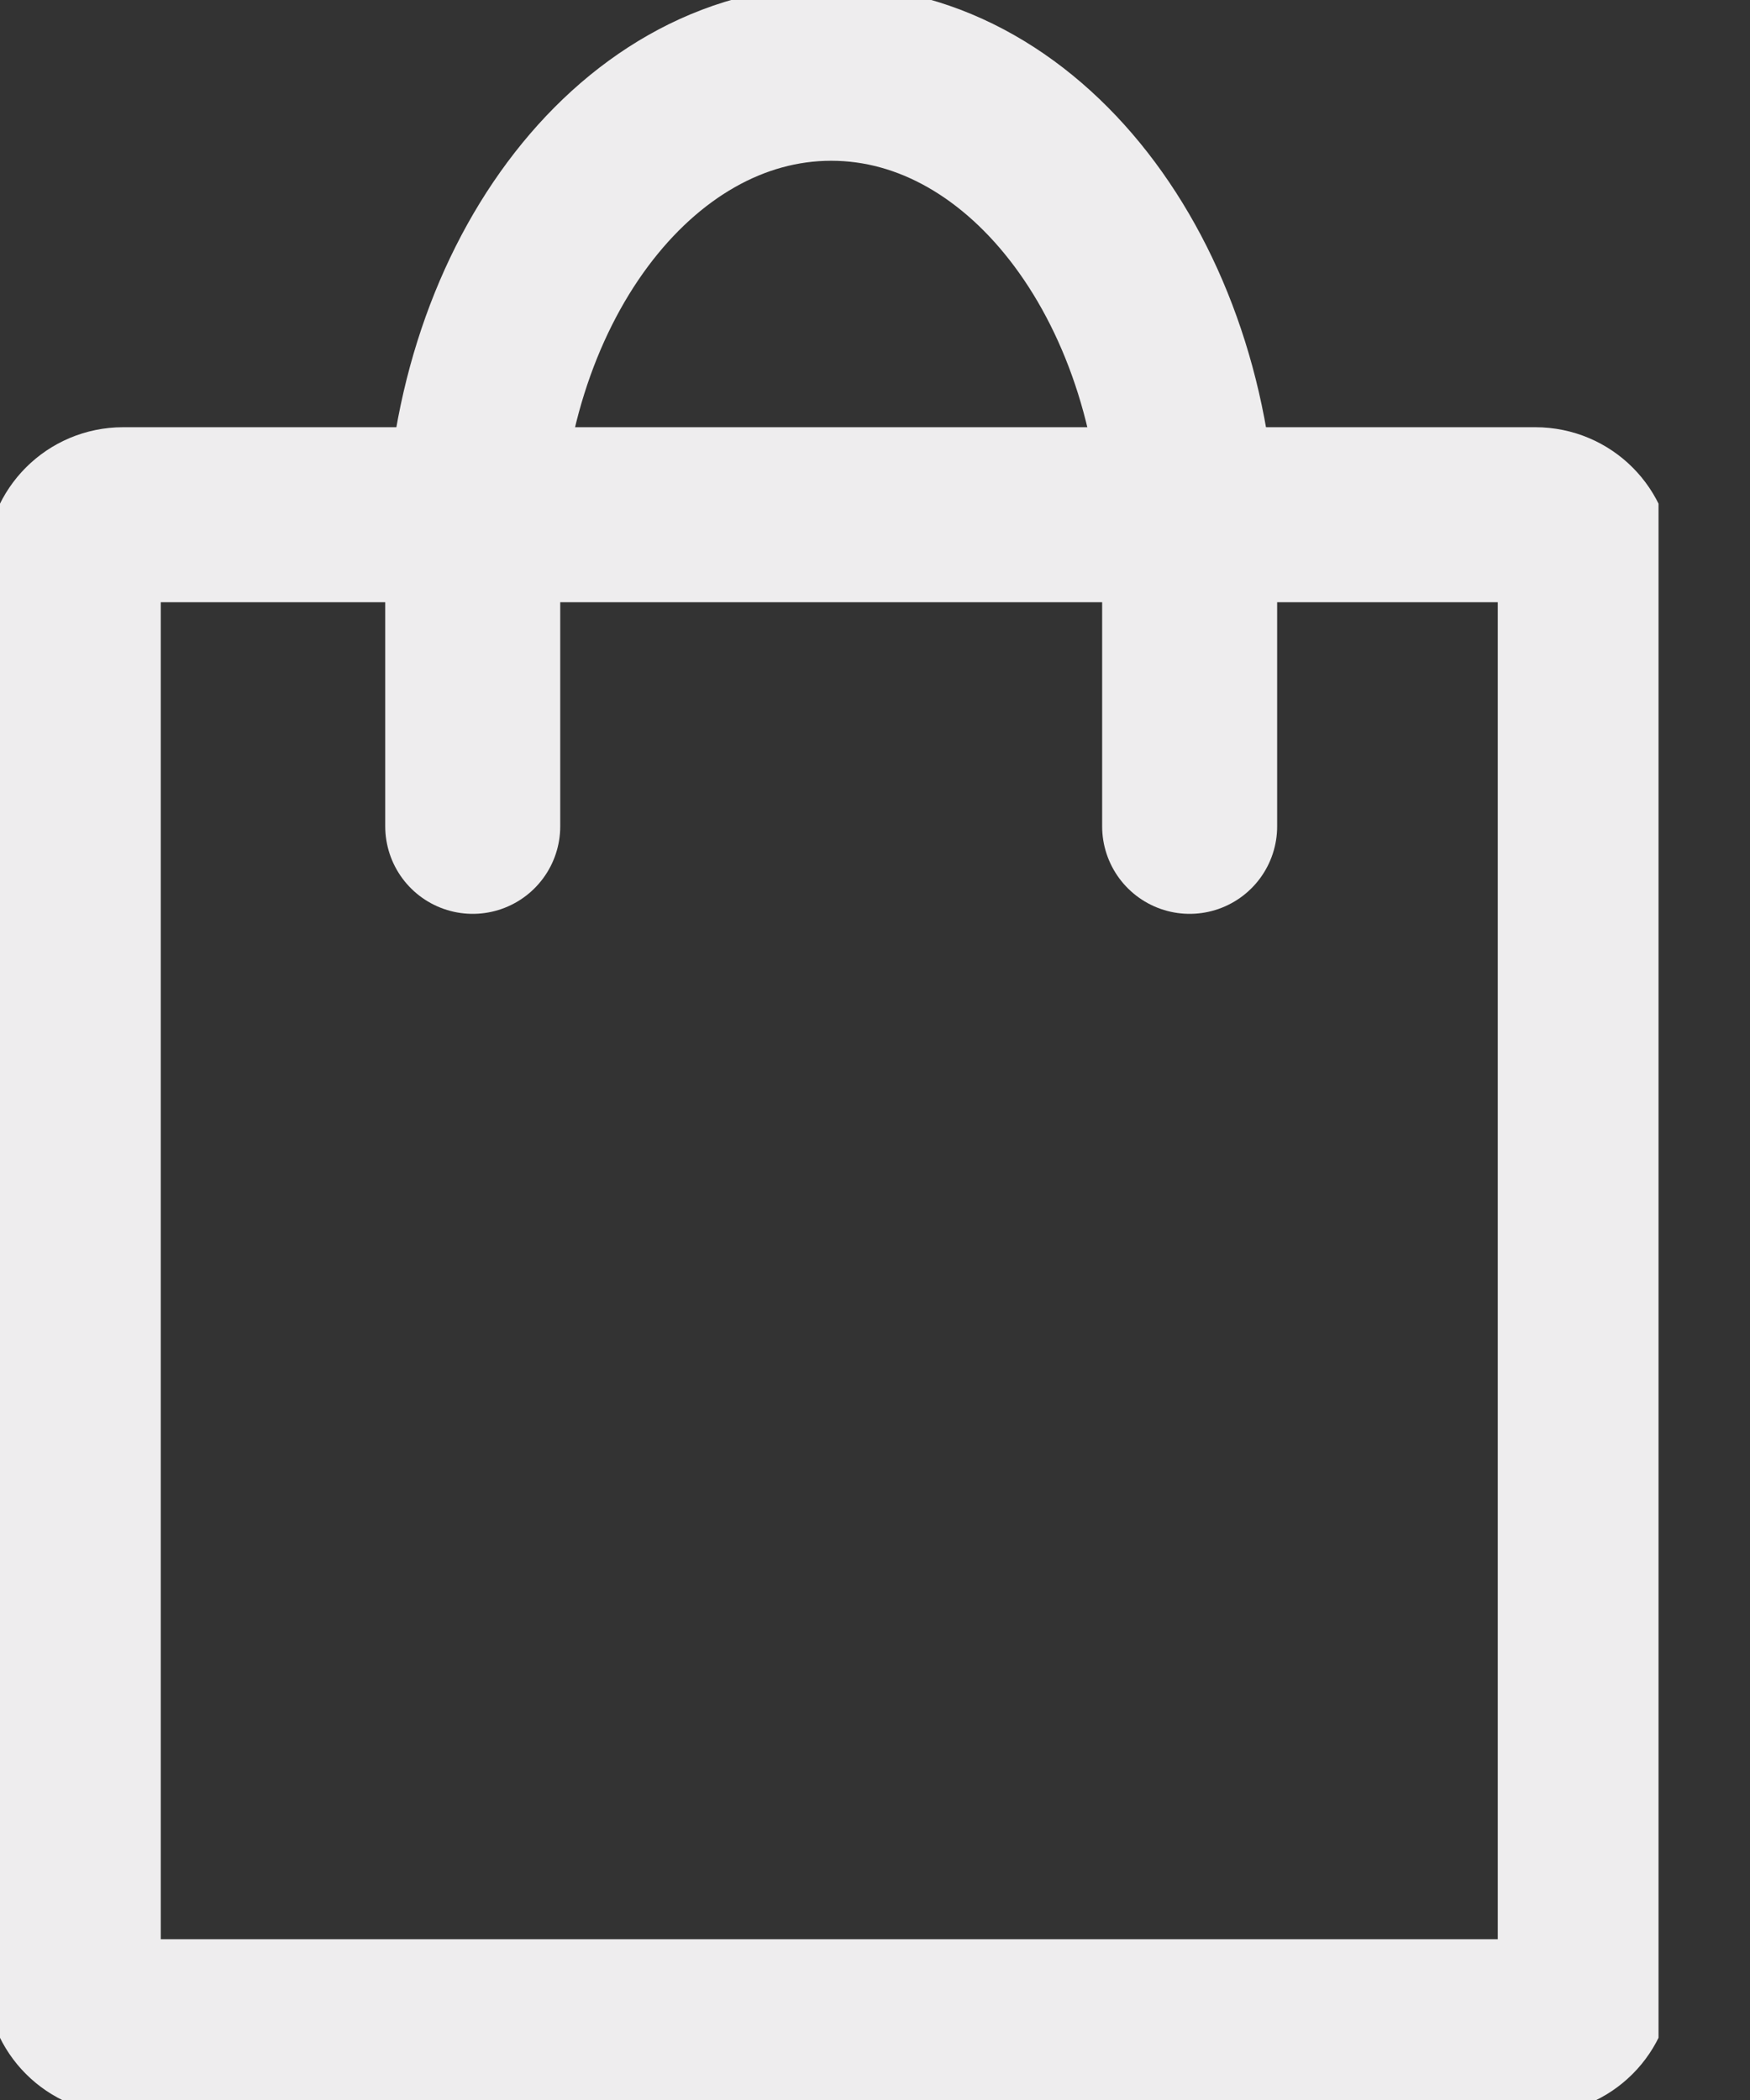<svg width="15" height="18" viewBox="0 0 15 18" fill="none" xmlns="http://www.w3.org/2000/svg">
  <rect x="0" y="0" width="15" height="18" fill="#333333" stroke="none"/>
  <g clip-path="url(#clip0_502_106)">
    <path
      d="M13.161 4.412H1.055C0.819 4.412 0.628 4.603 0.628 4.839V16.945C0.628 17.181 0.819 17.372 1.055 17.372H13.161C13.397 17.372 13.588 17.181 13.588 16.945V4.839C13.588 4.603 13.397 4.412 13.161 4.412Z"
      stroke="#EEEDEE" stroke-width="1.5" stroke-linecap="round" stroke-linejoin="round" />
    <path
      d="M4.052 7.083V4.755C4.052 2.478 5.425 0.628 7.125 0.628C8.824 0.628 10.197 2.478 10.197 4.755V7.083"
      stroke="#EEEDEE" stroke-width="1.5" stroke-linecap="round" stroke-linejoin="round" />
  </g>
  <defs>
    <clipPath id="clip0_502_106">
      <rect width="14.216" height="18" fill="white" />
    </clipPath>
  </defs>
</svg>